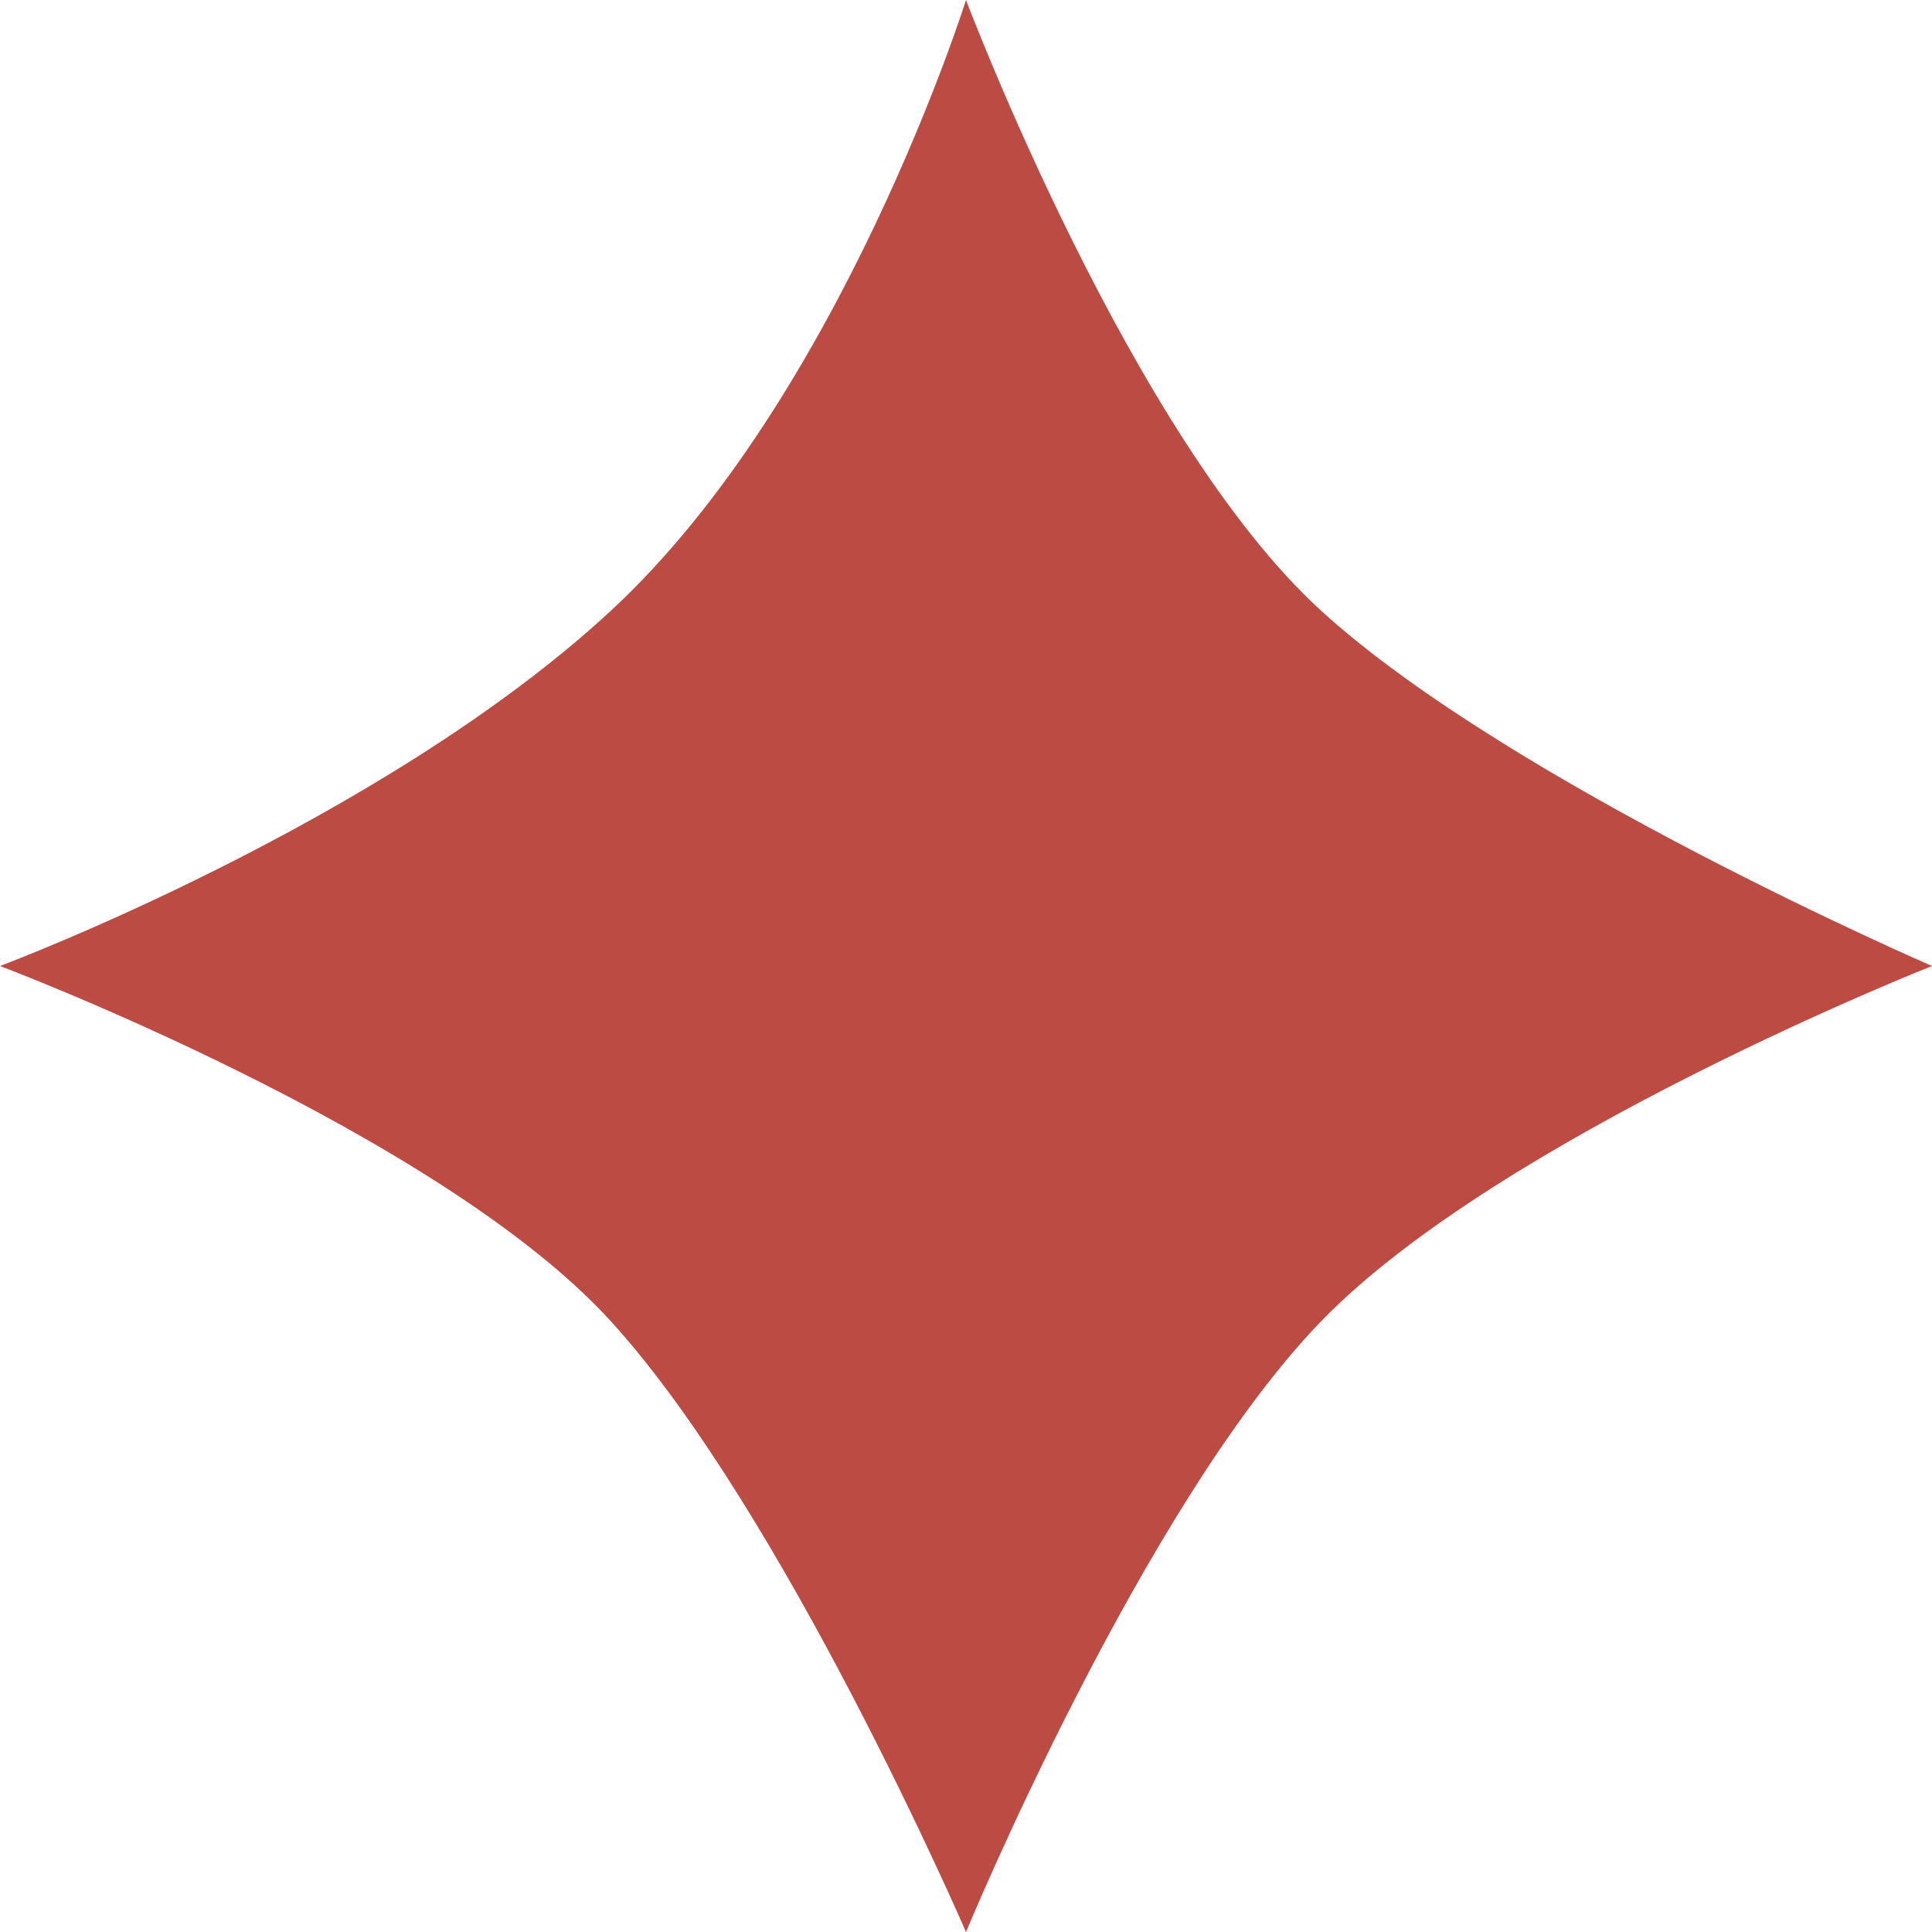 <?xml version="1.0" encoding="UTF-8"?> <svg xmlns="http://www.w3.org/2000/svg" width="20" height="20" viewBox="0 0 20 20" fill="none"><path d="M10 0C10 0 11.707 4.528 13.677 6.323C15.647 8.118 20 10 20 10C20 10 15.529 11.765 13.677 13.677C11.825 15.589 10 20 10 20C10 20 8.118 15.647 6.323 13.677C4.528 11.707 0 10 0 10C0 10 3.94 8.528 6.323 6.323C8.706 4.118 10 0 10 0Z" fill="#BC4C43"></path></svg> 